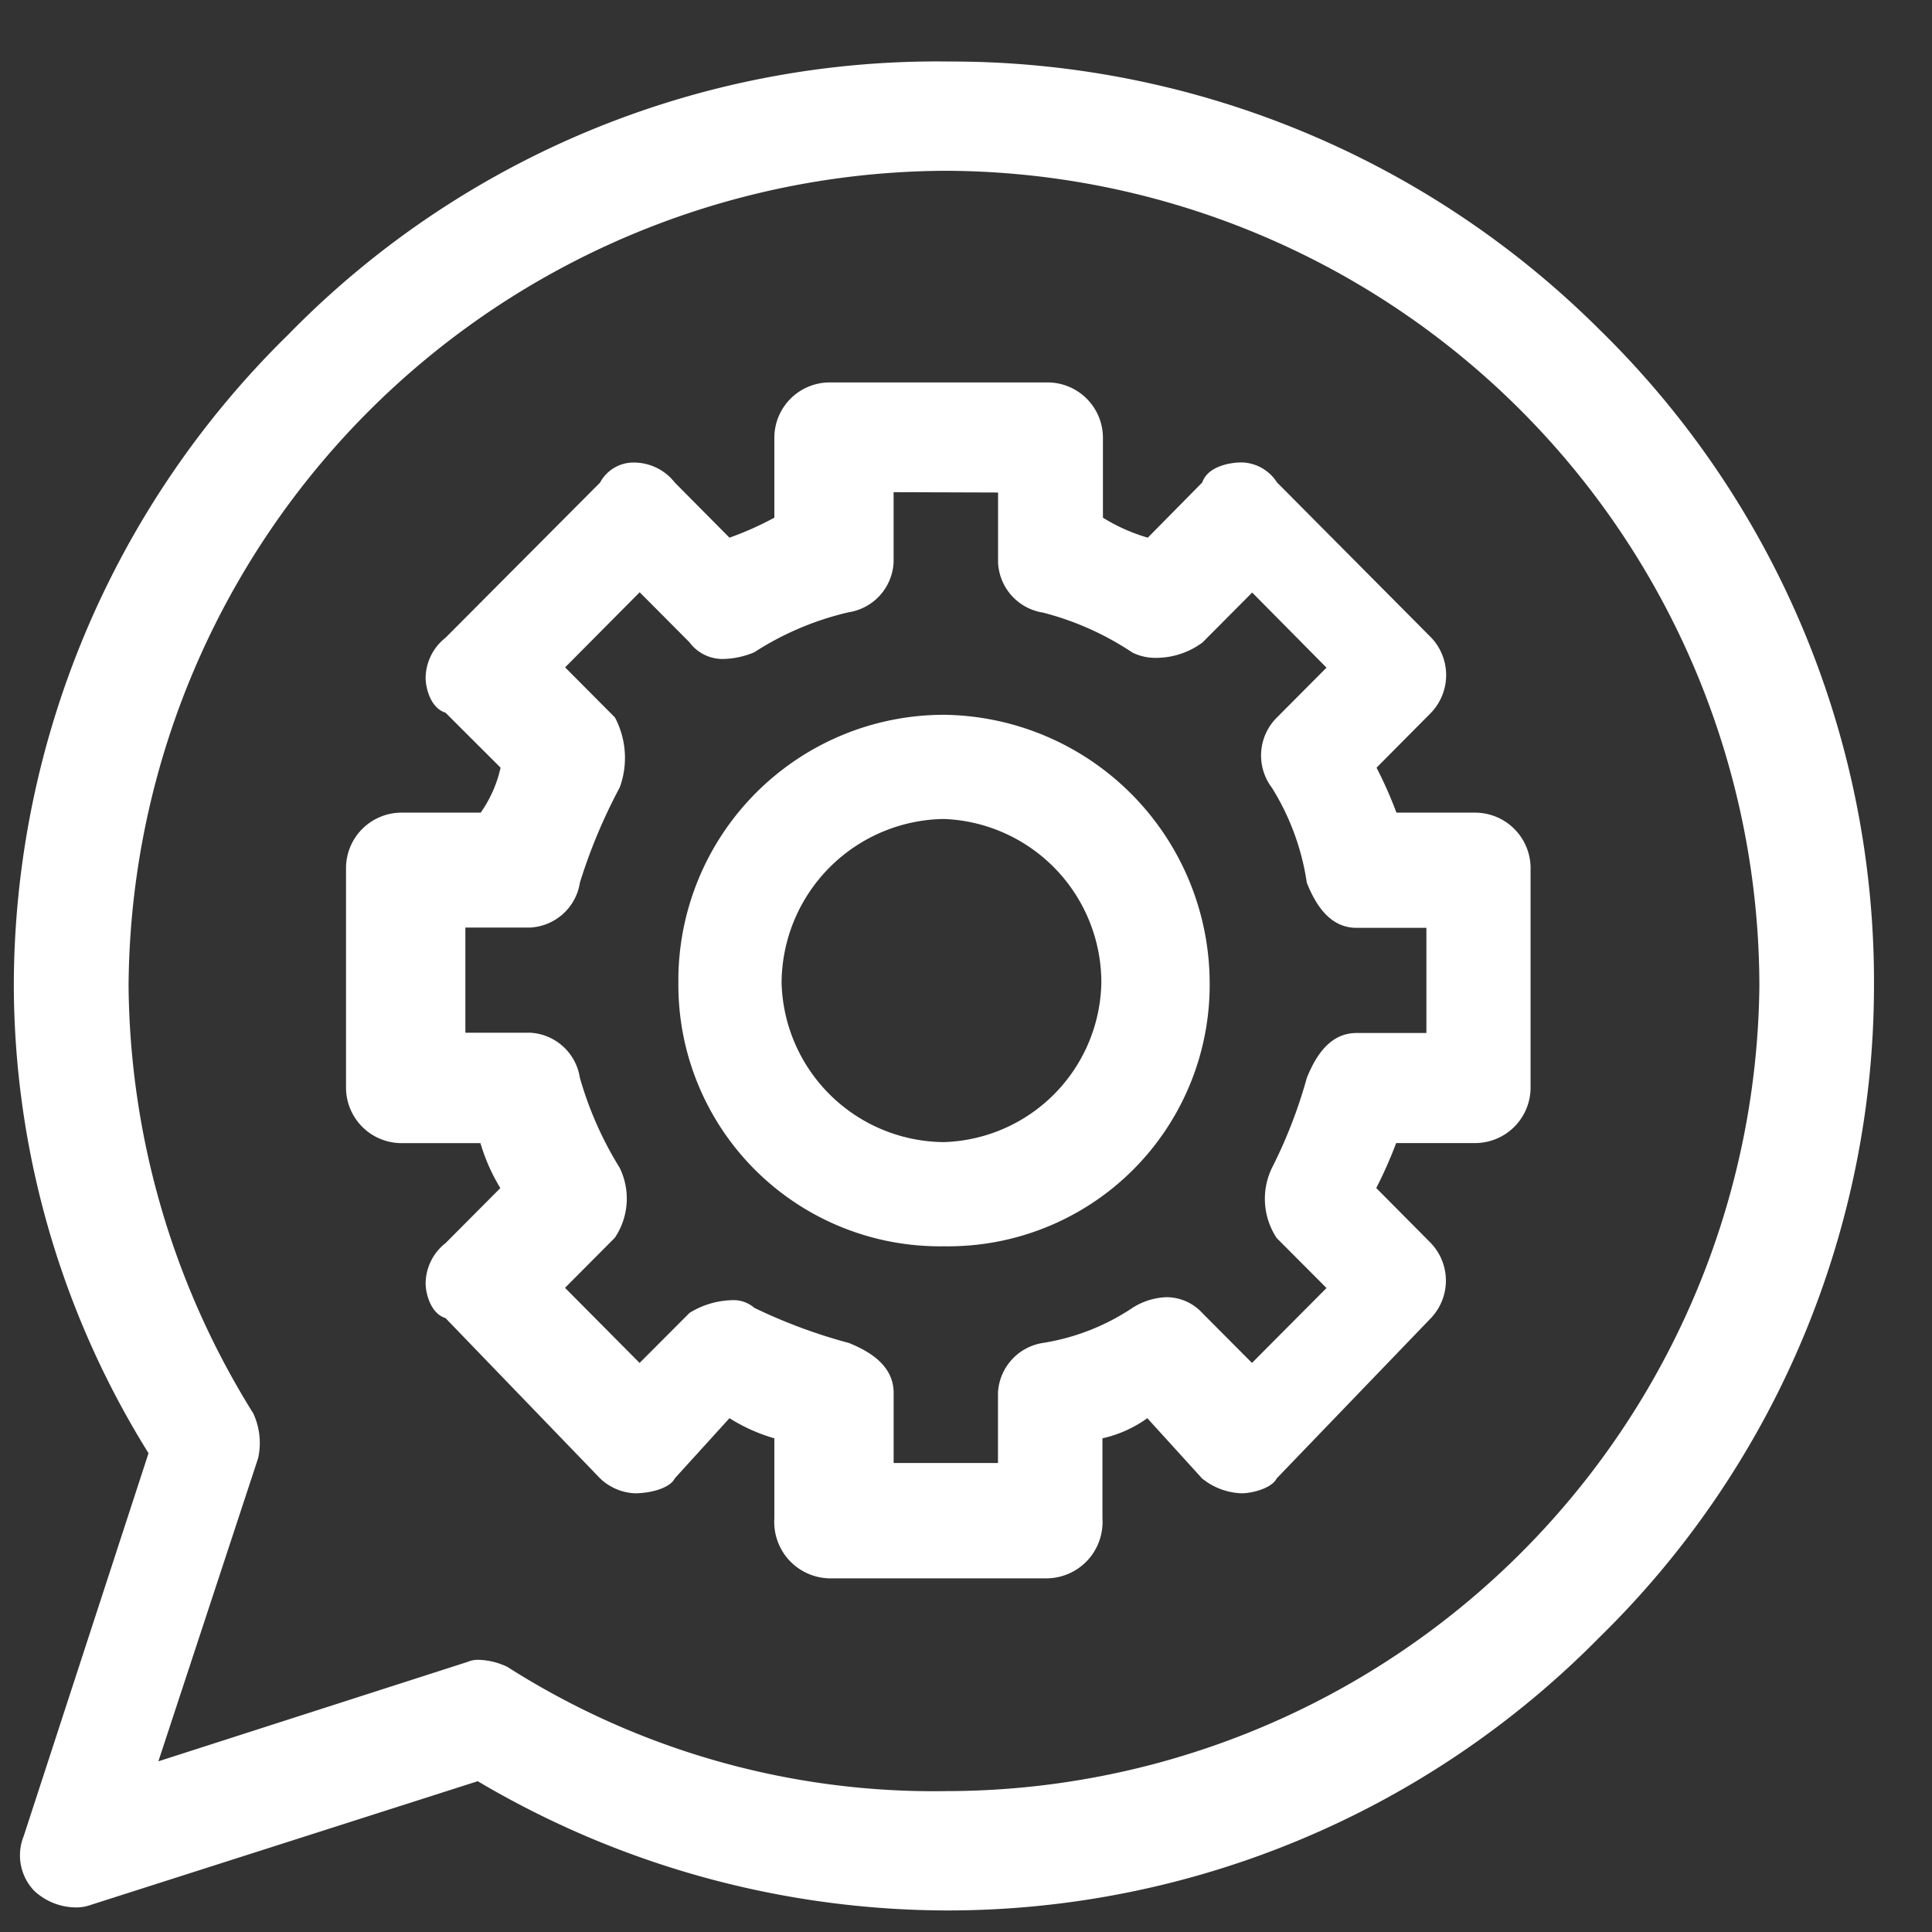 <svg xmlns="http://www.w3.org/2000/svg" xmlns:xlink="http://www.w3.org/1999/xlink" width="40" height="40" viewBox="0 0 40 40">
  <rect x="0" y="0" width="40" height="40" fill="#333333" stroke="none"/>
  <defs>
    <clipPath id="clip-path">
      <rect id="Rectangle_154210" data-name="Rectangle 154210" width="40" height="40" transform="translate(230.276 394.999)" fill="#fff" stroke="#707070" stroke-width="1"/>
    </clipPath>
  </defs>
  <g id="timeless_imapct_2" data-name="timeless imapct 2" transform="translate(-230.276 -394.999)">
    <g id="Mask_Group_87" data-name="Mask Group 87" clip-path="url(#clip-path)">
      <g id="Group_39060" data-name="Group 39060" transform="translate(230.562 479.765)">
        <path id="Path_74026" data-name="Path 74026" d="M28.5-66.721v1.45a1.1,1.1,0,0,0,.929,1.036,6.053,6.053,0,0,1,1.855.829,1.082,1.082,0,0,0,.5.108,1.617,1.617,0,0,0,.946-.316l1.031-1.036L35.3-63.095l-1.031,1.036a1.107,1.107,0,0,0-.1,1.45,5.117,5.117,0,0,1,.723,1.967c.206.519.514.934,1.031.934h1.445v2.177H35.923c-.517,0-.824.414-1.031.931a10.072,10.072,0,0,1-.723,1.865,1.471,1.471,0,0,0,.1,1.45L35.3-50.251,33.757-48.7l-1.031-1.036a1.008,1.008,0,0,0-.736-.325,1.4,1.4,0,0,0-.706.22,4.642,4.642,0,0,1-1.855.727,1.1,1.1,0,0,0-.931,1.036v1.45h-2.16v-1.45c0-.519-.412-.829-.929-1.036a11.015,11.015,0,0,1-1.956-.727.658.658,0,0,0-.468-.158,1.748,1.748,0,0,0-.873.263L21.078-48.7l-1.544-1.555,1.031-1.036a1.452,1.452,0,0,0,.1-1.45,7.377,7.377,0,0,1-.824-1.865,1.1,1.1,0,0,0-1.031-.931H17.471v-2.177h1.341a1.1,1.1,0,0,0,1.031-.934,11.311,11.311,0,0,1,.824-1.967,1.788,1.788,0,0,0-.1-1.45l-1.031-1.036,1.544-1.555,1.031,1.036a.852.852,0,0,0,.715.345,1.736,1.736,0,0,0,.626-.138,6.15,6.15,0,0,1,1.956-.829,1.1,1.1,0,0,0,.929-1.036v-1.45ZM25-69a1.147,1.147,0,0,0-1.132,1.141V-66.2a6.6,6.6,0,0,1-.929.414l-1.132-1.141a1.073,1.073,0,0,0-.824-.414.784.784,0,0,0-.723.414l-3.2,3.213a1.073,1.073,0,0,0-.412.829c0,.207.1.626.412.723L18.2-61.024a2.6,2.6,0,0,1-.412.931h-1.65A1.15,1.15,0,0,0,15-58.951v4.559a1.15,1.15,0,0,0,1.135,1.141h1.648a3.914,3.914,0,0,0,.412.931L17.06-51.18a1.073,1.073,0,0,0-.412.829c0,.207.1.626.412.723l3.2,3.318a1.111,1.111,0,0,0,.723.309c.307,0,.72-.1.824-.309l1.132-1.246a3.617,3.617,0,0,0,.929.417v1.657a1.173,1.173,0,0,0,.3.86,1.173,1.173,0,0,0,.828.382h4.537a1.173,1.173,0,0,0,.828-.382,1.173,1.173,0,0,0,.3-.86v-1.657a2.537,2.537,0,0,0,.929-.417l1.132,1.246a1.37,1.37,0,0,0,.824.309c.206,0,.619-.1.723-.309l3.193-3.318a1.127,1.127,0,0,0,0-1.552l-1.132-1.141a8.981,8.981,0,0,0,.412-.931h1.648a1.15,1.15,0,0,0,1.135-1.141v-4.559a1.15,1.15,0,0,0-1.135-1.141H36.748a8.675,8.675,0,0,0-.412-.931l1.132-1.141a1.129,1.129,0,0,0,0-1.552l-3.193-3.213a.894.894,0,0,0-.723-.414c-.307,0-.72.105-.824.414L31.6-65.786a3.719,3.719,0,0,1-.929-.414v-1.657A1.147,1.147,0,0,0,29.534-69Z" transform="translate(-8.122 -7.848)" fill="#fff" fill-rule="evenodd"/>
        <path id="Path_74027" data-name="Path 74027" d="M35.506-51.836a3.389,3.389,0,0,1,3.258,3.4,3.365,3.365,0,0,1-3.258,3.29,3.387,3.387,0,0,1-3.362-3.29,3.409,3.409,0,0,1,3.362-3.4Zm0-2.157a5.5,5.5,0,0,0-3.906,1.63,5.5,5.5,0,0,0-1.593,3.921,5.417,5.417,0,0,0,1.6,3.883,5.417,5.417,0,0,0,3.9,1.57,5.417,5.417,0,0,0,3.9-1.57,5.417,5.417,0,0,0,1.6-3.883,5.567,5.567,0,0,0-5.5-5.551Z" transform="translate(-16.248 -15.974)" fill="#fff" fill-rule="evenodd"/>
        <path id="Path_74028" data-name="Path 74028" d="M19.308-81.23A16.9,16.9,0,0,1,36.14-64.351,16.847,16.847,0,0,1,19.308-47.683a16.425,16.425,0,0,1-9.088-2.571,1.461,1.461,0,0,0-.6-.147.536.536,0,0,0-.226.043L2.993-48.3l2.065-6.275a1.453,1.453,0,0,0-.1-.928,16.971,16.971,0,0,1-2.582-8.85A16.984,16.984,0,0,1,19.308-81.23Zm0-2.263A18.772,18.772,0,0,0,5.68-77.836,18.9,18.9,0,0,0,0-64.351a18.4,18.4,0,0,0,2.789,9.672L.206-46.755a1.064,1.064,0,0,0,.21,1.13,1.276,1.276,0,0,0,.869.35.839.839,0,0,0,.268-.039l8.052-2.574a19.138,19.138,0,0,0,9.7,2.676,18.951,18.951,0,0,0,13.528-5.659,18.887,18.887,0,0,0,5.68-13.481,18.885,18.885,0,0,0-5.68-13.587,19.017,19.017,0,0,0-13.528-5.553Z" fill="#fff" fill-rule="evenodd"/>
      </g>
    </g>
  </g>
</svg>
